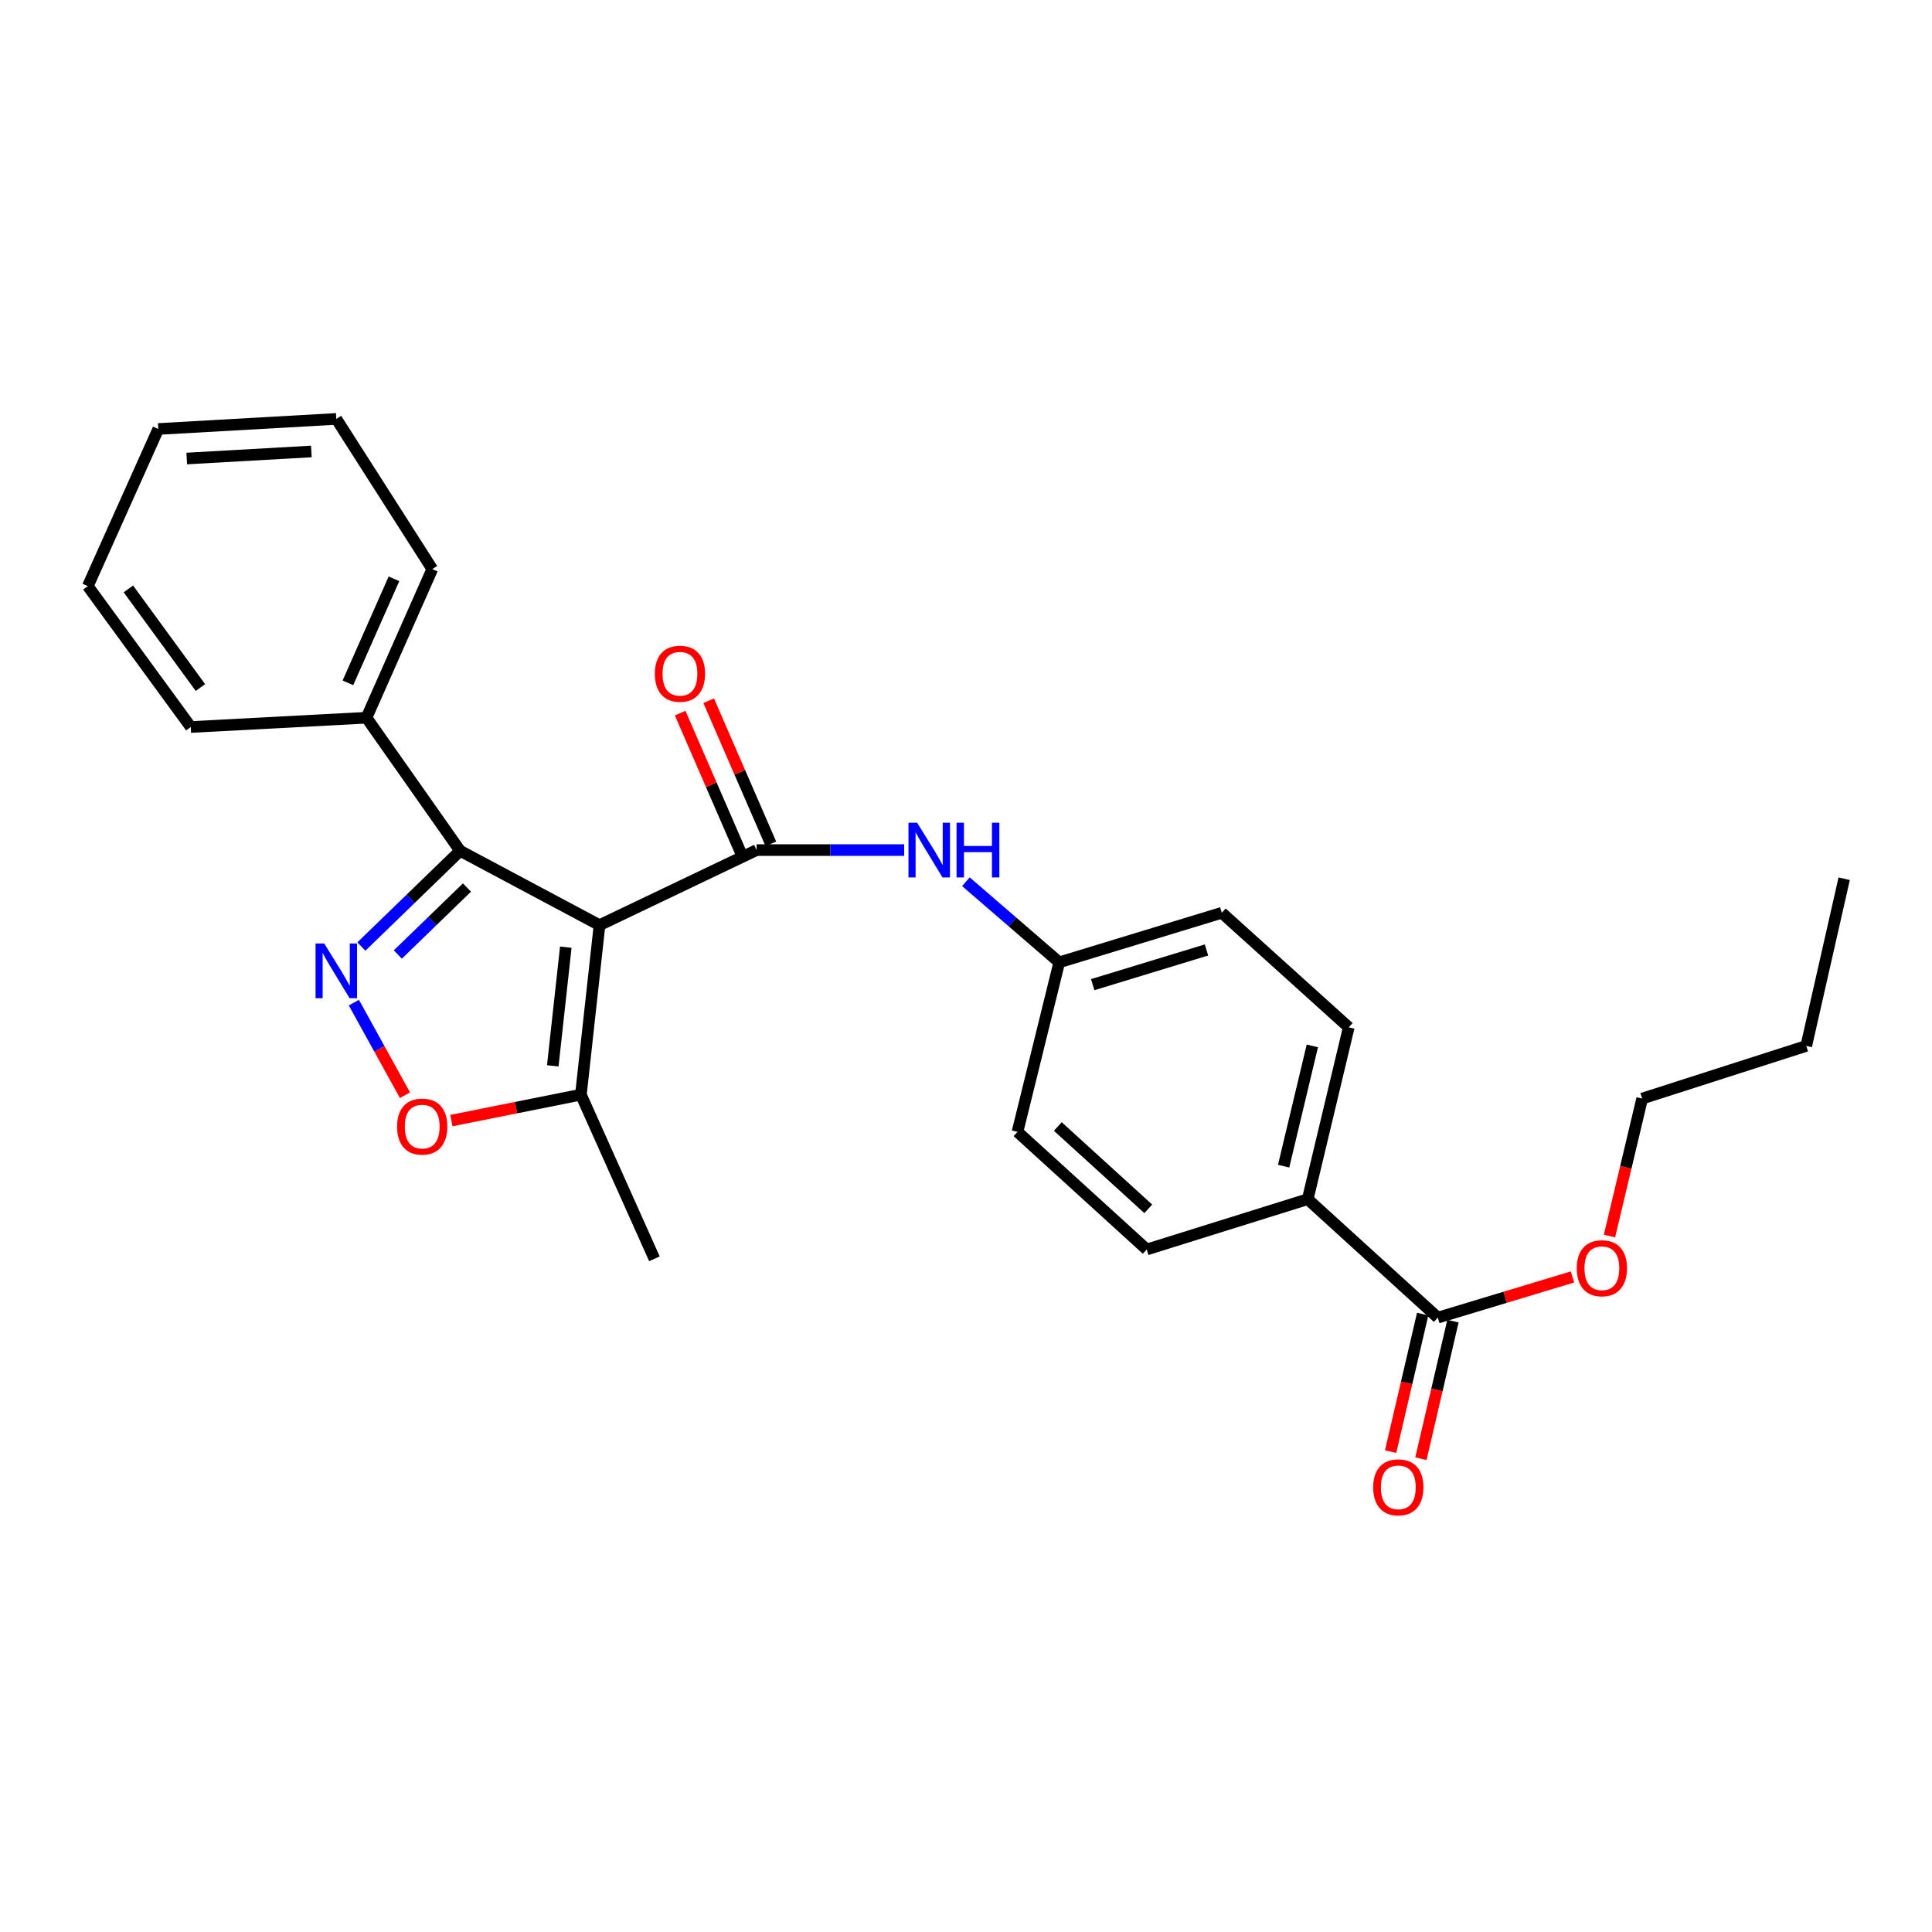 <?xml version='1.0' encoding='iso-8859-1'?>
<svg version='1.1' baseProfile='full'
              xmlns='http://www.w3.org/2000/svg'
                      xmlns:rdkit='http://www.rdkit.org/xml'
                      xmlns:xlink='http://www.w3.org/1999/xlink'
                  xml:space='preserve'
width='1000px' height='1000px' viewBox='0 0 1000 1000'>
<!-- END OF HEADER -->
<rect style='opacity:1.0;fill:#FFFFFF;stroke:none' width='1000' height='1000' x='0' y='0'> </rect>
<path class='bond-0' d='M 310.303,478.856 L 391.616,439.998' style='fill:none;fill-rule:evenodd;stroke:#000000;stroke-width:6px;stroke-linecap:butt;stroke-linejoin:miter;stroke-opacity:1' />
<path class='bond-2' d='M 310.303,478.856 L 238.166,440.391' style='fill:none;fill-rule:evenodd;stroke:#000000;stroke-width:6px;stroke-linecap:butt;stroke-linejoin:miter;stroke-opacity:1' />
<path class='bond-4' d='M 310.303,478.856 L 300.671,566.599' style='fill:none;fill-rule:evenodd;stroke:#000000;stroke-width:6px;stroke-linecap:butt;stroke-linejoin:miter;stroke-opacity:1' />
<path class='bond-4' d='M 292.856,490.261 L 286.114,551.681' style='fill:none;fill-rule:evenodd;stroke:#000000;stroke-width:6px;stroke-linecap:butt;stroke-linejoin:miter;stroke-opacity:1' />
<path class='bond-5' d='M 391.616,439.998 L 429.805,439.998' style='fill:none;fill-rule:evenodd;stroke:#000000;stroke-width:6px;stroke-linecap:butt;stroke-linejoin:miter;stroke-opacity:1' />
<path class='bond-5' d='M 429.805,439.998 L 467.995,439.998' style='fill:none;fill-rule:evenodd;stroke:#0000FF;stroke-width:6px;stroke-linecap:butt;stroke-linejoin:miter;stroke-opacity:1' />
<path class='bond-7' d='M 398.998,436.791 L 382.908,399.742' style='fill:none;fill-rule:evenodd;stroke:#000000;stroke-width:6px;stroke-linecap:butt;stroke-linejoin:miter;stroke-opacity:1' />
<path class='bond-7' d='M 382.908,399.742 L 366.817,362.694' style='fill:none;fill-rule:evenodd;stroke:#FF0000;stroke-width:6px;stroke-linecap:butt;stroke-linejoin:miter;stroke-opacity:1' />
<path class='bond-7' d='M 384.233,443.204 L 368.142,406.155' style='fill:none;fill-rule:evenodd;stroke:#000000;stroke-width:6px;stroke-linecap:butt;stroke-linejoin:miter;stroke-opacity:1' />
<path class='bond-7' d='M 368.142,406.155 L 352.052,369.106' style='fill:none;fill-rule:evenodd;stroke:#FF0000;stroke-width:6px;stroke-linecap:butt;stroke-linejoin:miter;stroke-opacity:1' />
<path class='bond-1' d='M 187.04,489.926 L 212.603,465.159' style='fill:none;fill-rule:evenodd;stroke:#0000FF;stroke-width:6px;stroke-linecap:butt;stroke-linejoin:miter;stroke-opacity:1' />
<path class='bond-1' d='M 212.603,465.159 L 238.166,440.391' style='fill:none;fill-rule:evenodd;stroke:#000000;stroke-width:6px;stroke-linecap:butt;stroke-linejoin:miter;stroke-opacity:1' />
<path class='bond-1' d='M 205.911,494.057 L 223.805,476.72' style='fill:none;fill-rule:evenodd;stroke:#0000FF;stroke-width:6px;stroke-linecap:butt;stroke-linejoin:miter;stroke-opacity:1' />
<path class='bond-1' d='M 223.805,476.72 L 241.699,459.383' style='fill:none;fill-rule:evenodd;stroke:#000000;stroke-width:6px;stroke-linecap:butt;stroke-linejoin:miter;stroke-opacity:1' />
<path class='bond-26' d='M 183.156,518.954 L 196.388,542.921' style='fill:none;fill-rule:evenodd;stroke:#0000FF;stroke-width:6px;stroke-linecap:butt;stroke-linejoin:miter;stroke-opacity:1' />
<path class='bond-26' d='M 196.388,542.921 L 209.619,566.887' style='fill:none;fill-rule:evenodd;stroke:#FF0000;stroke-width:6px;stroke-linecap:butt;stroke-linejoin:miter;stroke-opacity:1' />
<path class='bond-9' d='M 238.166,440.391 L 189.693,371.492' style='fill:none;fill-rule:evenodd;stroke:#000000;stroke-width:6px;stroke-linecap:butt;stroke-linejoin:miter;stroke-opacity:1' />
<path class='bond-3' d='M 233.629,580.017 L 267.15,573.308' style='fill:none;fill-rule:evenodd;stroke:#FF0000;stroke-width:6px;stroke-linecap:butt;stroke-linejoin:miter;stroke-opacity:1' />
<path class='bond-3' d='M 267.15,573.308 L 300.671,566.599' style='fill:none;fill-rule:evenodd;stroke:#000000;stroke-width:6px;stroke-linecap:butt;stroke-linejoin:miter;stroke-opacity:1' />
<path class='bond-17' d='M 300.671,566.599 L 338.734,651.561' style='fill:none;fill-rule:evenodd;stroke:#000000;stroke-width:6px;stroke-linecap:butt;stroke-linejoin:miter;stroke-opacity:1' />
<path class='bond-11' d='M 499.944,456.38 L 524.105,477.241' style='fill:none;fill-rule:evenodd;stroke:#0000FF;stroke-width:6px;stroke-linecap:butt;stroke-linejoin:miter;stroke-opacity:1' />
<path class='bond-11' d='M 524.105,477.241 L 548.267,498.102' style='fill:none;fill-rule:evenodd;stroke:#000000;stroke-width:6px;stroke-linecap:butt;stroke-linejoin:miter;stroke-opacity:1' />
<path class='bond-6' d='M 744.207,681.995 L 676.873,620.689' style='fill:none;fill-rule:evenodd;stroke:#000000;stroke-width:6px;stroke-linecap:butt;stroke-linejoin:miter;stroke-opacity:1' />
<path class='bond-10' d='M 736.368,680.169 L 728.076,715.763' style='fill:none;fill-rule:evenodd;stroke:#000000;stroke-width:6px;stroke-linecap:butt;stroke-linejoin:miter;stroke-opacity:1' />
<path class='bond-10' d='M 728.076,715.763 L 719.784,751.358' style='fill:none;fill-rule:evenodd;stroke:#FF0000;stroke-width:6px;stroke-linecap:butt;stroke-linejoin:miter;stroke-opacity:1' />
<path class='bond-10' d='M 752.046,683.822 L 743.754,719.416' style='fill:none;fill-rule:evenodd;stroke:#000000;stroke-width:6px;stroke-linecap:butt;stroke-linejoin:miter;stroke-opacity:1' />
<path class='bond-10' d='M 743.754,719.416 L 735.462,755.01' style='fill:none;fill-rule:evenodd;stroke:#FF0000;stroke-width:6px;stroke-linecap:butt;stroke-linejoin:miter;stroke-opacity:1' />
<path class='bond-14' d='M 744.207,681.995 L 779.061,671.472' style='fill:none;fill-rule:evenodd;stroke:#000000;stroke-width:6px;stroke-linecap:butt;stroke-linejoin:miter;stroke-opacity:1' />
<path class='bond-14' d='M 779.061,671.472 L 813.915,660.949' style='fill:none;fill-rule:evenodd;stroke:#FF0000;stroke-width:6px;stroke-linecap:butt;stroke-linejoin:miter;stroke-opacity:1' />
<path class='bond-8' d='M 676.873,620.689 L 698.113,531.756' style='fill:none;fill-rule:evenodd;stroke:#000000;stroke-width:6px;stroke-linecap:butt;stroke-linejoin:miter;stroke-opacity:1' />
<path class='bond-8' d='M 664.401,603.609 L 679.269,541.356' style='fill:none;fill-rule:evenodd;stroke:#000000;stroke-width:6px;stroke-linecap:butt;stroke-linejoin:miter;stroke-opacity:1' />
<path class='bond-28' d='M 676.873,620.689 L 593.547,646.732' style='fill:none;fill-rule:evenodd;stroke:#000000;stroke-width:6px;stroke-linecap:butt;stroke-linejoin:miter;stroke-opacity:1' />
<path class='bond-18' d='M 189.693,371.492 L 223.749,294.561' style='fill:none;fill-rule:evenodd;stroke:#000000;stroke-width:6px;stroke-linecap:butt;stroke-linejoin:miter;stroke-opacity:1' />
<path class='bond-18' d='M 180.081,353.435 L 203.92,299.584' style='fill:none;fill-rule:evenodd;stroke:#000000;stroke-width:6px;stroke-linecap:butt;stroke-linejoin:miter;stroke-opacity:1' />
<path class='bond-19' d='M 189.693,371.492 L 98.739,376.303' style='fill:none;fill-rule:evenodd;stroke:#000000;stroke-width:6px;stroke-linecap:butt;stroke-linejoin:miter;stroke-opacity:1' />
<path class='bond-15' d='M 548.267,498.102 L 526.651,585.846' style='fill:none;fill-rule:evenodd;stroke:#000000;stroke-width:6px;stroke-linecap:butt;stroke-linejoin:miter;stroke-opacity:1' />
<path class='bond-16' d='M 548.267,498.102 L 632.397,472.453' style='fill:none;fill-rule:evenodd;stroke:#000000;stroke-width:6px;stroke-linecap:butt;stroke-linejoin:miter;stroke-opacity:1' />
<path class='bond-16' d='M 565.581,509.653 L 624.472,491.699' style='fill:none;fill-rule:evenodd;stroke:#000000;stroke-width:6px;stroke-linecap:butt;stroke-linejoin:miter;stroke-opacity:1' />
<path class='bond-12' d='M 593.547,646.732 L 526.651,585.846' style='fill:none;fill-rule:evenodd;stroke:#000000;stroke-width:6px;stroke-linecap:butt;stroke-linejoin:miter;stroke-opacity:1' />
<path class='bond-12' d='M 594.349,625.694 L 547.521,583.073' style='fill:none;fill-rule:evenodd;stroke:#000000;stroke-width:6px;stroke-linecap:butt;stroke-linejoin:miter;stroke-opacity:1' />
<path class='bond-13' d='M 698.113,531.756 L 632.397,472.453' style='fill:none;fill-rule:evenodd;stroke:#000000;stroke-width:6px;stroke-linecap:butt;stroke-linejoin:miter;stroke-opacity:1' />
<path class='bond-20' d='M 833.071,639.78 L 841.526,604.201' style='fill:none;fill-rule:evenodd;stroke:#FF0000;stroke-width:6px;stroke-linecap:butt;stroke-linejoin:miter;stroke-opacity:1' />
<path class='bond-20' d='M 841.526,604.201 L 849.98,568.621' style='fill:none;fill-rule:evenodd;stroke:#000000;stroke-width:6px;stroke-linecap:butt;stroke-linejoin:miter;stroke-opacity:1' />
<path class='bond-23' d='M 223.749,294.561 L 174.069,216.825' style='fill:none;fill-rule:evenodd;stroke:#000000;stroke-width:6px;stroke-linecap:butt;stroke-linejoin:miter;stroke-opacity:1' />
<path class='bond-24' d='M 98.739,376.303 L 45.455,303.379' style='fill:none;fill-rule:evenodd;stroke:#000000;stroke-width:6px;stroke-linecap:butt;stroke-linejoin:miter;stroke-opacity:1' />
<path class='bond-24' d='M 103.744,355.867 L 66.445,304.82' style='fill:none;fill-rule:evenodd;stroke:#000000;stroke-width:6px;stroke-linecap:butt;stroke-linejoin:miter;stroke-opacity:1' />
<path class='bond-21' d='M 849.98,568.621 L 934.915,541.361' style='fill:none;fill-rule:evenodd;stroke:#000000;stroke-width:6px;stroke-linecap:butt;stroke-linejoin:miter;stroke-opacity:1' />
<path class='bond-22' d='M 934.915,541.361 L 954.545,454.826' style='fill:none;fill-rule:evenodd;stroke:#000000;stroke-width:6px;stroke-linecap:butt;stroke-linejoin:miter;stroke-opacity:1' />
<path class='bond-27' d='M 174.069,216.825 L 81.934,222.039' style='fill:none;fill-rule:evenodd;stroke:#000000;stroke-width:6px;stroke-linecap:butt;stroke-linejoin:miter;stroke-opacity:1' />
<path class='bond-27' d='M 161.158,233.68 L 96.664,237.329' style='fill:none;fill-rule:evenodd;stroke:#000000;stroke-width:6px;stroke-linecap:butt;stroke-linejoin:miter;stroke-opacity:1' />
<path class='bond-25' d='M 45.455,303.379 L 81.934,222.039' style='fill:none;fill-rule:evenodd;stroke:#000000;stroke-width:6px;stroke-linecap:butt;stroke-linejoin:miter;stroke-opacity:1' />
<path  class='atom-2' d='M 167.809 488.334
L 177.089 503.334
Q 178.009 504.814, 179.489 507.494
Q 180.969 510.174, 181.049 510.334
L 181.049 488.334
L 184.809 488.334
L 184.809 516.654
L 180.929 516.654
L 170.969 500.254
Q 169.809 498.334, 168.569 496.134
Q 167.369 493.934, 167.009 493.254
L 167.009 516.654
L 163.329 516.654
L 163.329 488.334
L 167.809 488.334
' fill='#0000FF'/>
<path  class='atom-4' d='M 205.535 583.117
Q 205.535 576.317, 208.895 572.517
Q 212.255 568.717, 218.535 568.717
Q 224.815 568.717, 228.175 572.517
Q 231.535 576.317, 231.535 583.117
Q 231.535 589.997, 228.135 593.917
Q 224.735 597.797, 218.535 597.797
Q 212.295 597.797, 208.895 593.917
Q 205.535 590.037, 205.535 583.117
M 218.535 594.597
Q 222.855 594.597, 225.175 591.717
Q 227.535 588.797, 227.535 583.117
Q 227.535 577.557, 225.175 574.757
Q 222.855 571.917, 218.535 571.917
Q 214.215 571.917, 211.855 574.717
Q 209.535 577.517, 209.535 583.117
Q 209.535 588.837, 211.855 591.717
Q 214.215 594.597, 218.535 594.597
' fill='#FF0000'/>
<path  class='atom-6' d='M 474.709 425.838
L 483.989 440.838
Q 484.909 442.318, 486.389 444.998
Q 487.869 447.678, 487.949 447.838
L 487.949 425.838
L 491.709 425.838
L 491.709 454.158
L 487.829 454.158
L 477.869 437.758
Q 476.709 435.838, 475.469 433.638
Q 474.269 431.438, 473.909 430.758
L 473.909 454.158
L 470.229 454.158
L 470.229 425.838
L 474.709 425.838
' fill='#0000FF'/>
<path  class='atom-6' d='M 495.109 425.838
L 498.949 425.838
L 498.949 437.878
L 513.429 437.878
L 513.429 425.838
L 517.269 425.838
L 517.269 454.158
L 513.429 454.158
L 513.429 441.078
L 498.949 441.078
L 498.949 454.158
L 495.109 454.158
L 495.109 425.838
' fill='#0000FF'/>
<path  class='atom-8' d='M 338.943 348.73
Q 338.943 341.93, 342.303 338.13
Q 345.663 334.33, 351.943 334.33
Q 358.223 334.33, 361.583 338.13
Q 364.943 341.93, 364.943 348.73
Q 364.943 355.61, 361.543 359.53
Q 358.143 363.41, 351.943 363.41
Q 345.703 363.41, 342.303 359.53
Q 338.943 355.65, 338.943 348.73
M 351.943 360.21
Q 356.263 360.21, 358.583 357.33
Q 360.943 354.41, 360.943 348.73
Q 360.943 343.17, 358.583 340.37
Q 356.263 337.53, 351.943 337.53
Q 347.623 337.53, 345.263 340.33
Q 342.943 343.13, 342.943 348.73
Q 342.943 354.45, 345.263 357.33
Q 347.623 360.21, 351.943 360.21
' fill='#FF0000'/>
<path  class='atom-11' d='M 710.762 769.836
Q 710.762 763.036, 714.122 759.236
Q 717.482 755.436, 723.762 755.436
Q 730.042 755.436, 733.402 759.236
Q 736.762 763.036, 736.762 769.836
Q 736.762 776.716, 733.362 780.636
Q 729.962 784.516, 723.762 784.516
Q 717.522 784.516, 714.122 780.636
Q 710.762 776.756, 710.762 769.836
M 723.762 781.316
Q 728.082 781.316, 730.402 778.436
Q 732.762 775.516, 732.762 769.836
Q 732.762 764.276, 730.402 761.476
Q 728.082 758.636, 723.762 758.636
Q 719.442 758.636, 717.082 761.436
Q 714.762 764.236, 714.762 769.836
Q 714.762 775.556, 717.082 778.436
Q 719.442 781.316, 723.762 781.316
' fill='#FF0000'/>
<path  class='atom-15' d='M 816.133 656.435
Q 816.133 649.635, 819.493 645.835
Q 822.853 642.035, 829.133 642.035
Q 835.413 642.035, 838.773 645.835
Q 842.133 649.635, 842.133 656.435
Q 842.133 663.315, 838.733 667.235
Q 835.333 671.115, 829.133 671.115
Q 822.893 671.115, 819.493 667.235
Q 816.133 663.355, 816.133 656.435
M 829.133 667.915
Q 833.453 667.915, 835.773 665.035
Q 838.133 662.115, 838.133 656.435
Q 838.133 650.875, 835.773 648.075
Q 833.453 645.235, 829.133 645.235
Q 824.813 645.235, 822.453 648.035
Q 820.133 650.835, 820.133 656.435
Q 820.133 662.155, 822.453 665.035
Q 824.813 667.915, 829.133 667.915
' fill='#FF0000'/>
</svg>
